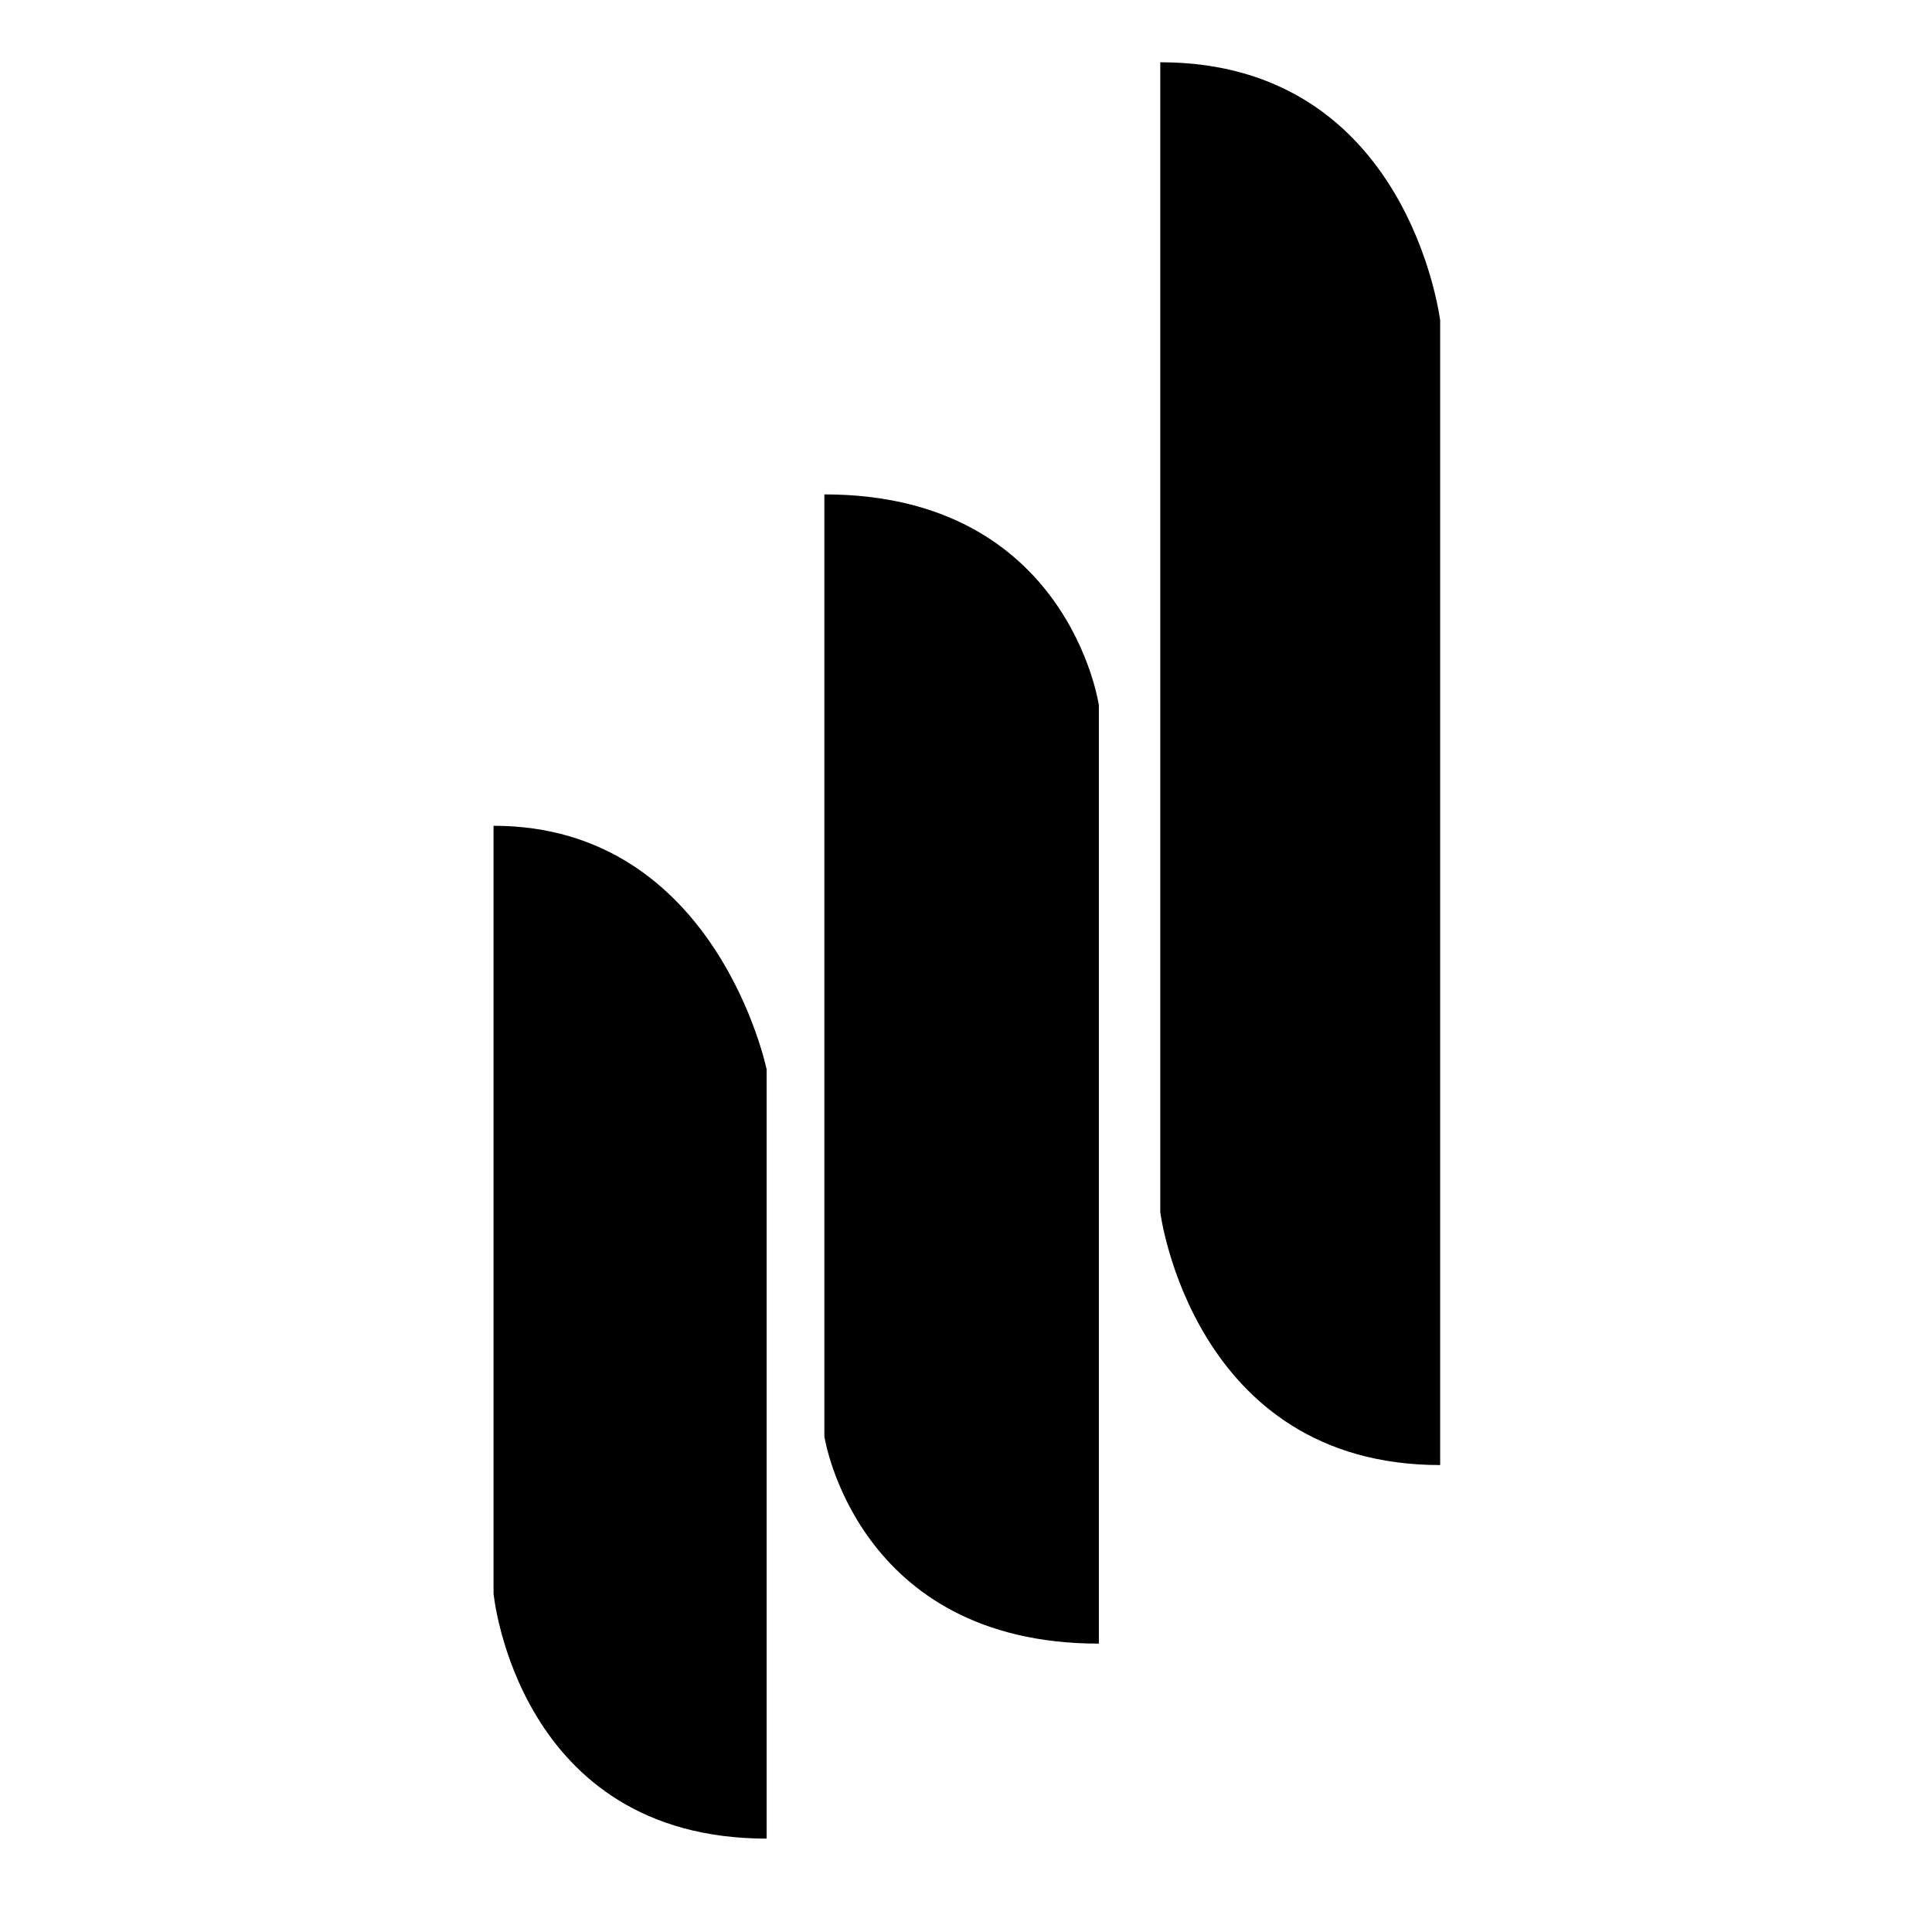 <?xml version="1.0" encoding="utf-8"?>
<!-- Generator: Adobe Illustrator 24.3.0, SVG Export Plug-In . SVG Version: 6.00 Build 0)  -->
<svg version="1.1" id="Layer_1" xmlns="http://www.w3.org/2000/svg" xmlns:xlink="http://www.w3.org/1999/xlink" x="0px" y="0px"
	 viewBox="0 0 682.7 682.7" style="enable-background:new 0 0 682.7 682.7;" xml:space="preserve">
<path d="M410,22v406.4c0,0,11.4,89.3,98.9,89.3V113.1C508.8,113.1,497.9,22,410,22z"/>
<path d="M291.3,174.7v332.9c0,0,11.2,73.2,97,73.2V249.2C388.3,249.2,377.6,174.7,291.3,174.7z"/>
<path d="M174.4,291.8v271.3c0,0,8.3,86.6,96.5,86.6V377.9C270.9,377.9,253.2,291.8,174.4,291.8z"/>
</svg>
